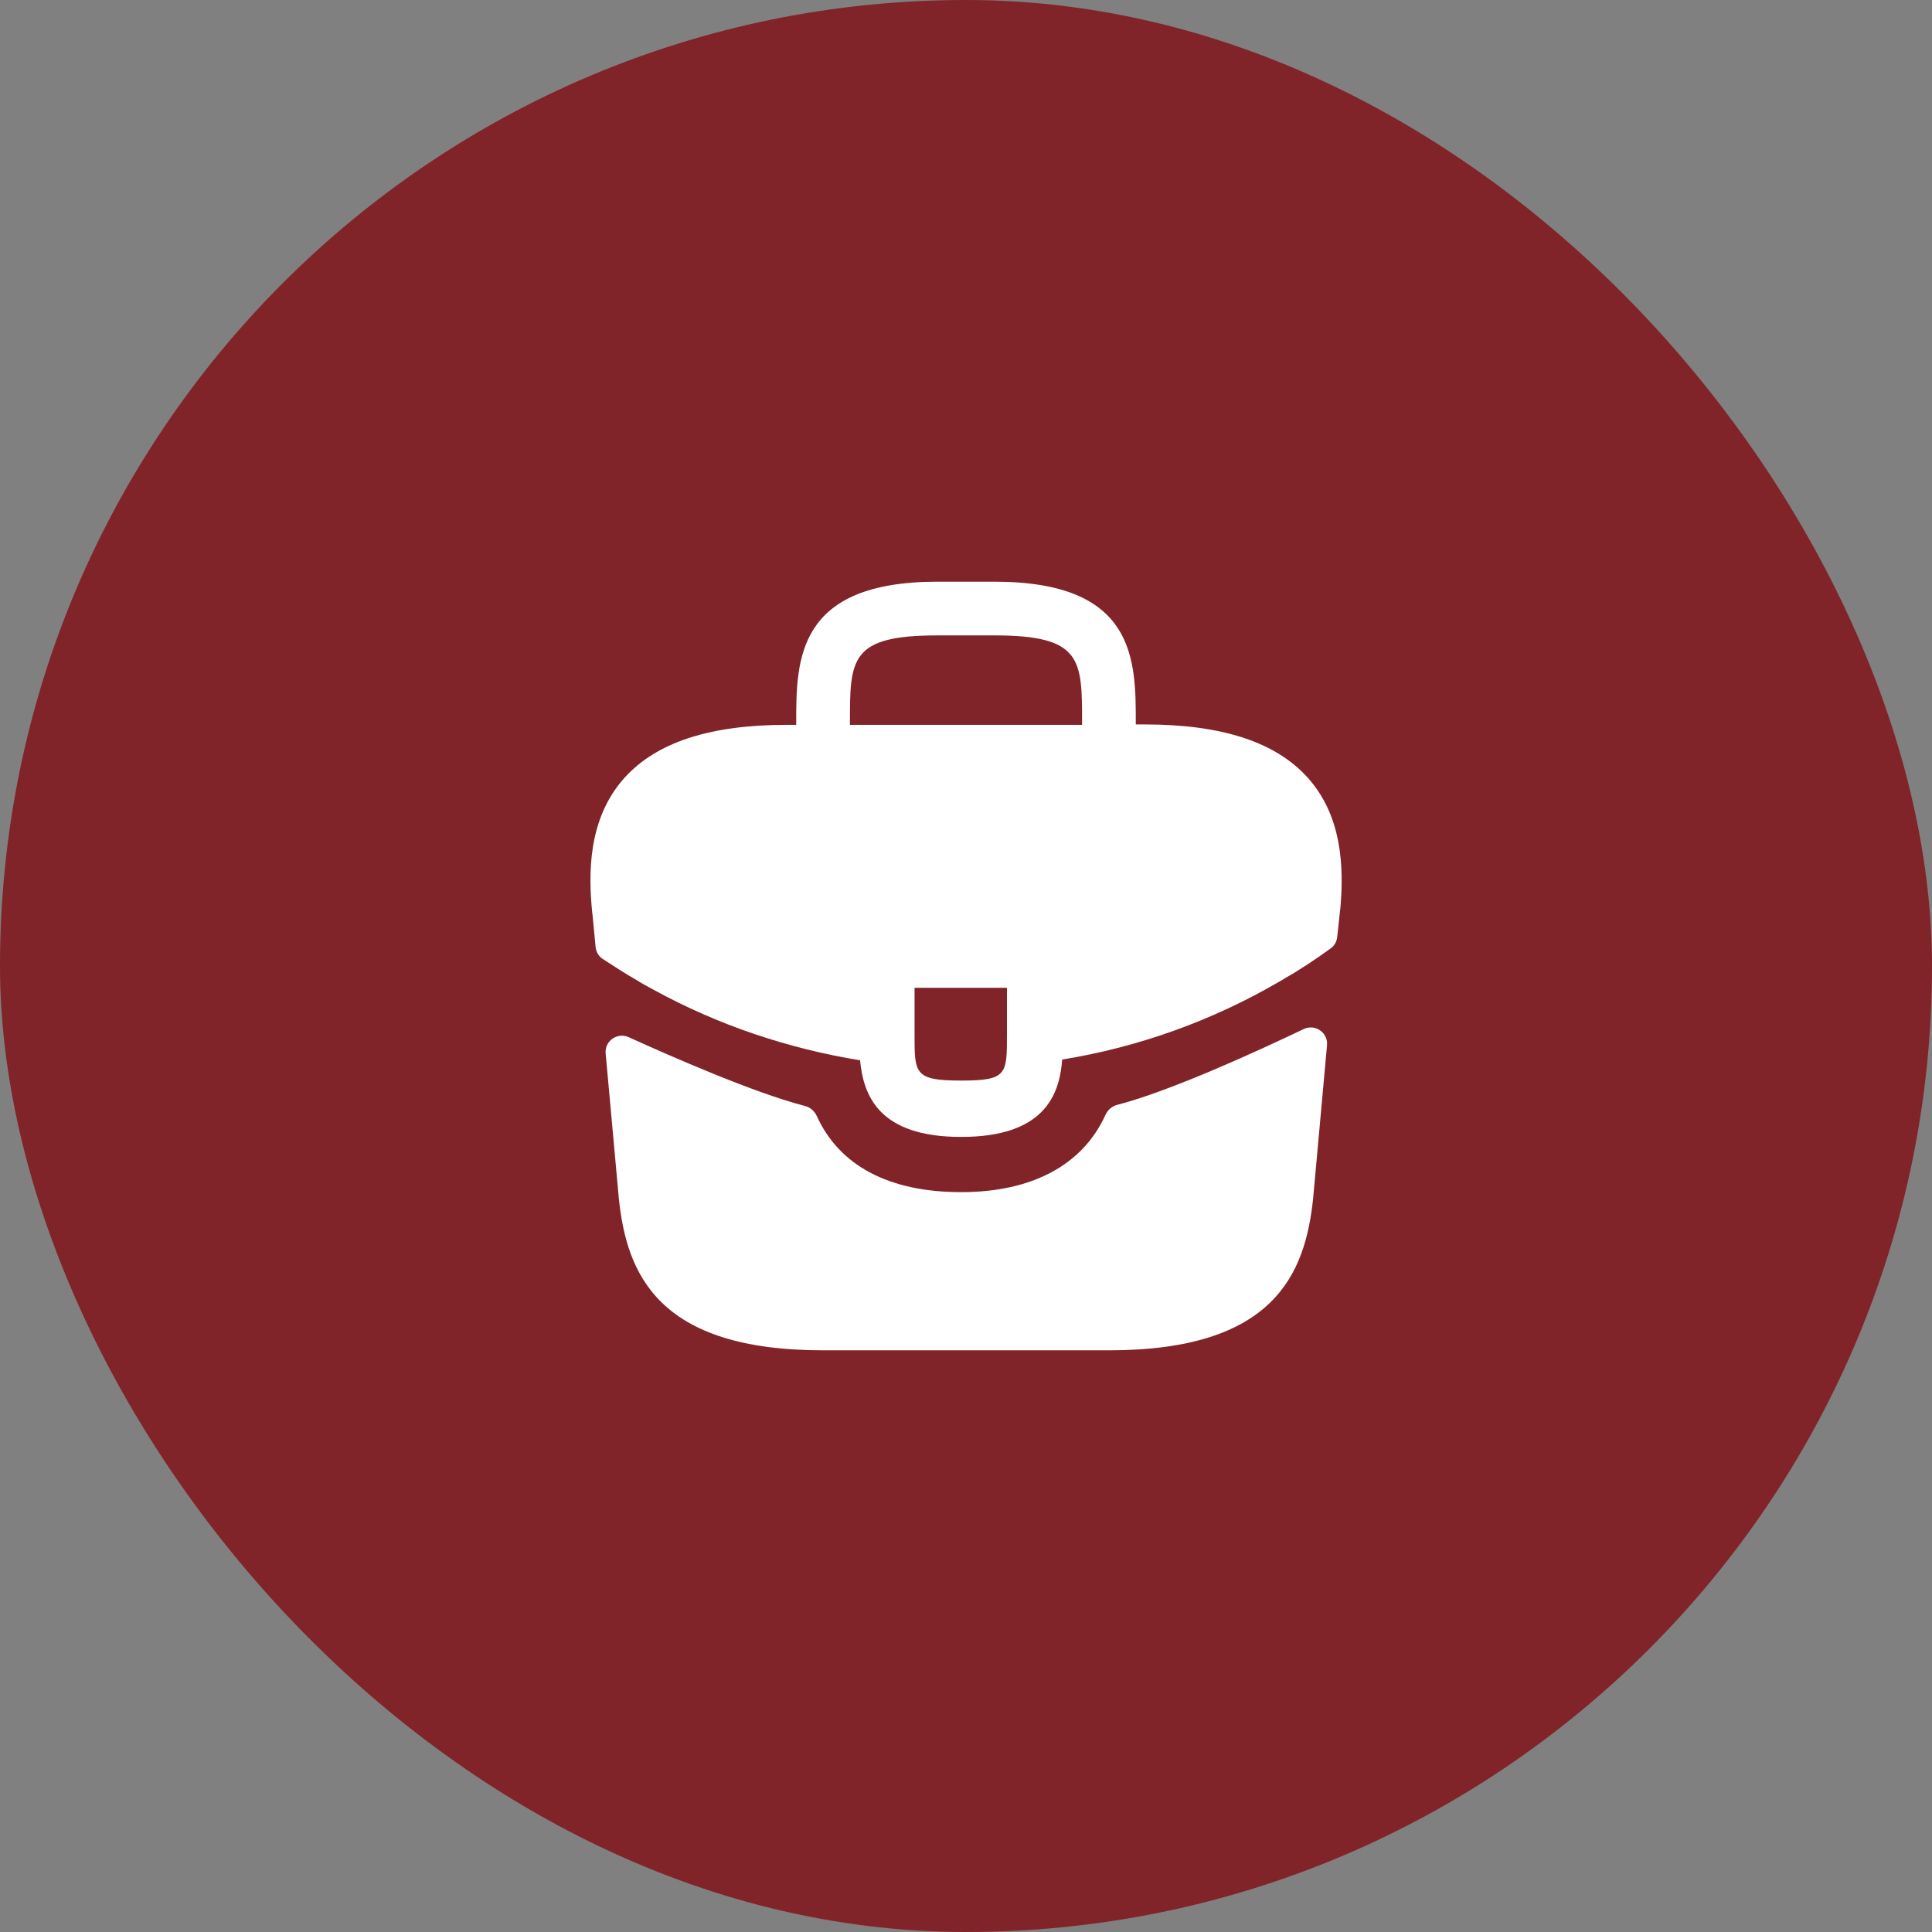 <svg width="60" height="60" viewBox="0 0 60 60" fill="none" xmlns="http://www.w3.org/2000/svg">
<rect x="0" y="0" width="60" height="60" fill="#808080" stroke="none"/>
<rect width="60" height="60" rx="30" fill="#802429"/>
<path d="M40.605 24.143C39.613 23.047 37.957 22.498 35.553 22.498H35.273V22.452C35.273 20.492 35.273 18.065 30.887 18.065H29.113C24.727 18.065 24.727 20.503 24.727 22.452V22.51H24.447C22.032 22.51 20.387 23.058 19.395 24.155C18.24 25.438 18.275 27.165 18.392 28.343L18.403 28.425L18.497 29.413C18.512 29.563 18.592 29.698 18.718 29.781C18.993 29.961 19.488 30.281 19.78 30.443C19.943 30.548 20.118 30.642 20.293 30.735C22.288 31.832 24.482 32.567 26.71 32.928C26.815 34.025 27.293 35.308 29.848 35.308C32.403 35.308 32.905 34.037 32.987 32.905C35.367 32.52 37.665 31.692 39.742 30.478C39.812 30.443 39.858 30.408 39.917 30.373C40.39 30.106 40.881 29.775 41.327 29.452C41.44 29.371 41.512 29.245 41.528 29.106L41.55 28.903L41.608 28.355C41.62 28.285 41.62 28.227 41.632 28.145C41.725 26.967 41.702 25.357 40.605 24.143ZM31.272 32.135C31.272 33.372 31.272 33.558 29.837 33.558C28.402 33.558 28.402 33.337 28.402 32.147V30.677H31.272V32.135ZM26.395 22.498V22.452C26.395 20.468 26.395 19.733 29.113 19.733H30.887C33.605 19.733 33.605 20.48 33.605 22.452V22.51H26.395V22.498Z" fill="white"/>
<path d="M40.488 31.958C40.842 31.79 41.248 32.07 41.212 32.46L40.78 37.222C40.535 39.555 39.578 41.935 34.445 41.935H25.555C20.422 41.935 19.465 39.555 19.22 37.233L18.809 32.715C18.774 32.33 19.171 32.05 19.523 32.21C20.828 32.803 23.436 33.947 25 34.347C25.164 34.39 25.297 34.507 25.368 34.662C26.067 36.203 27.611 37.023 29.848 37.023C32.064 37.023 33.627 36.171 34.329 34.627C34.399 34.472 34.533 34.355 34.697 34.312C36.356 33.885 39.127 32.609 40.488 31.958Z" fill="white"/>
</svg>
